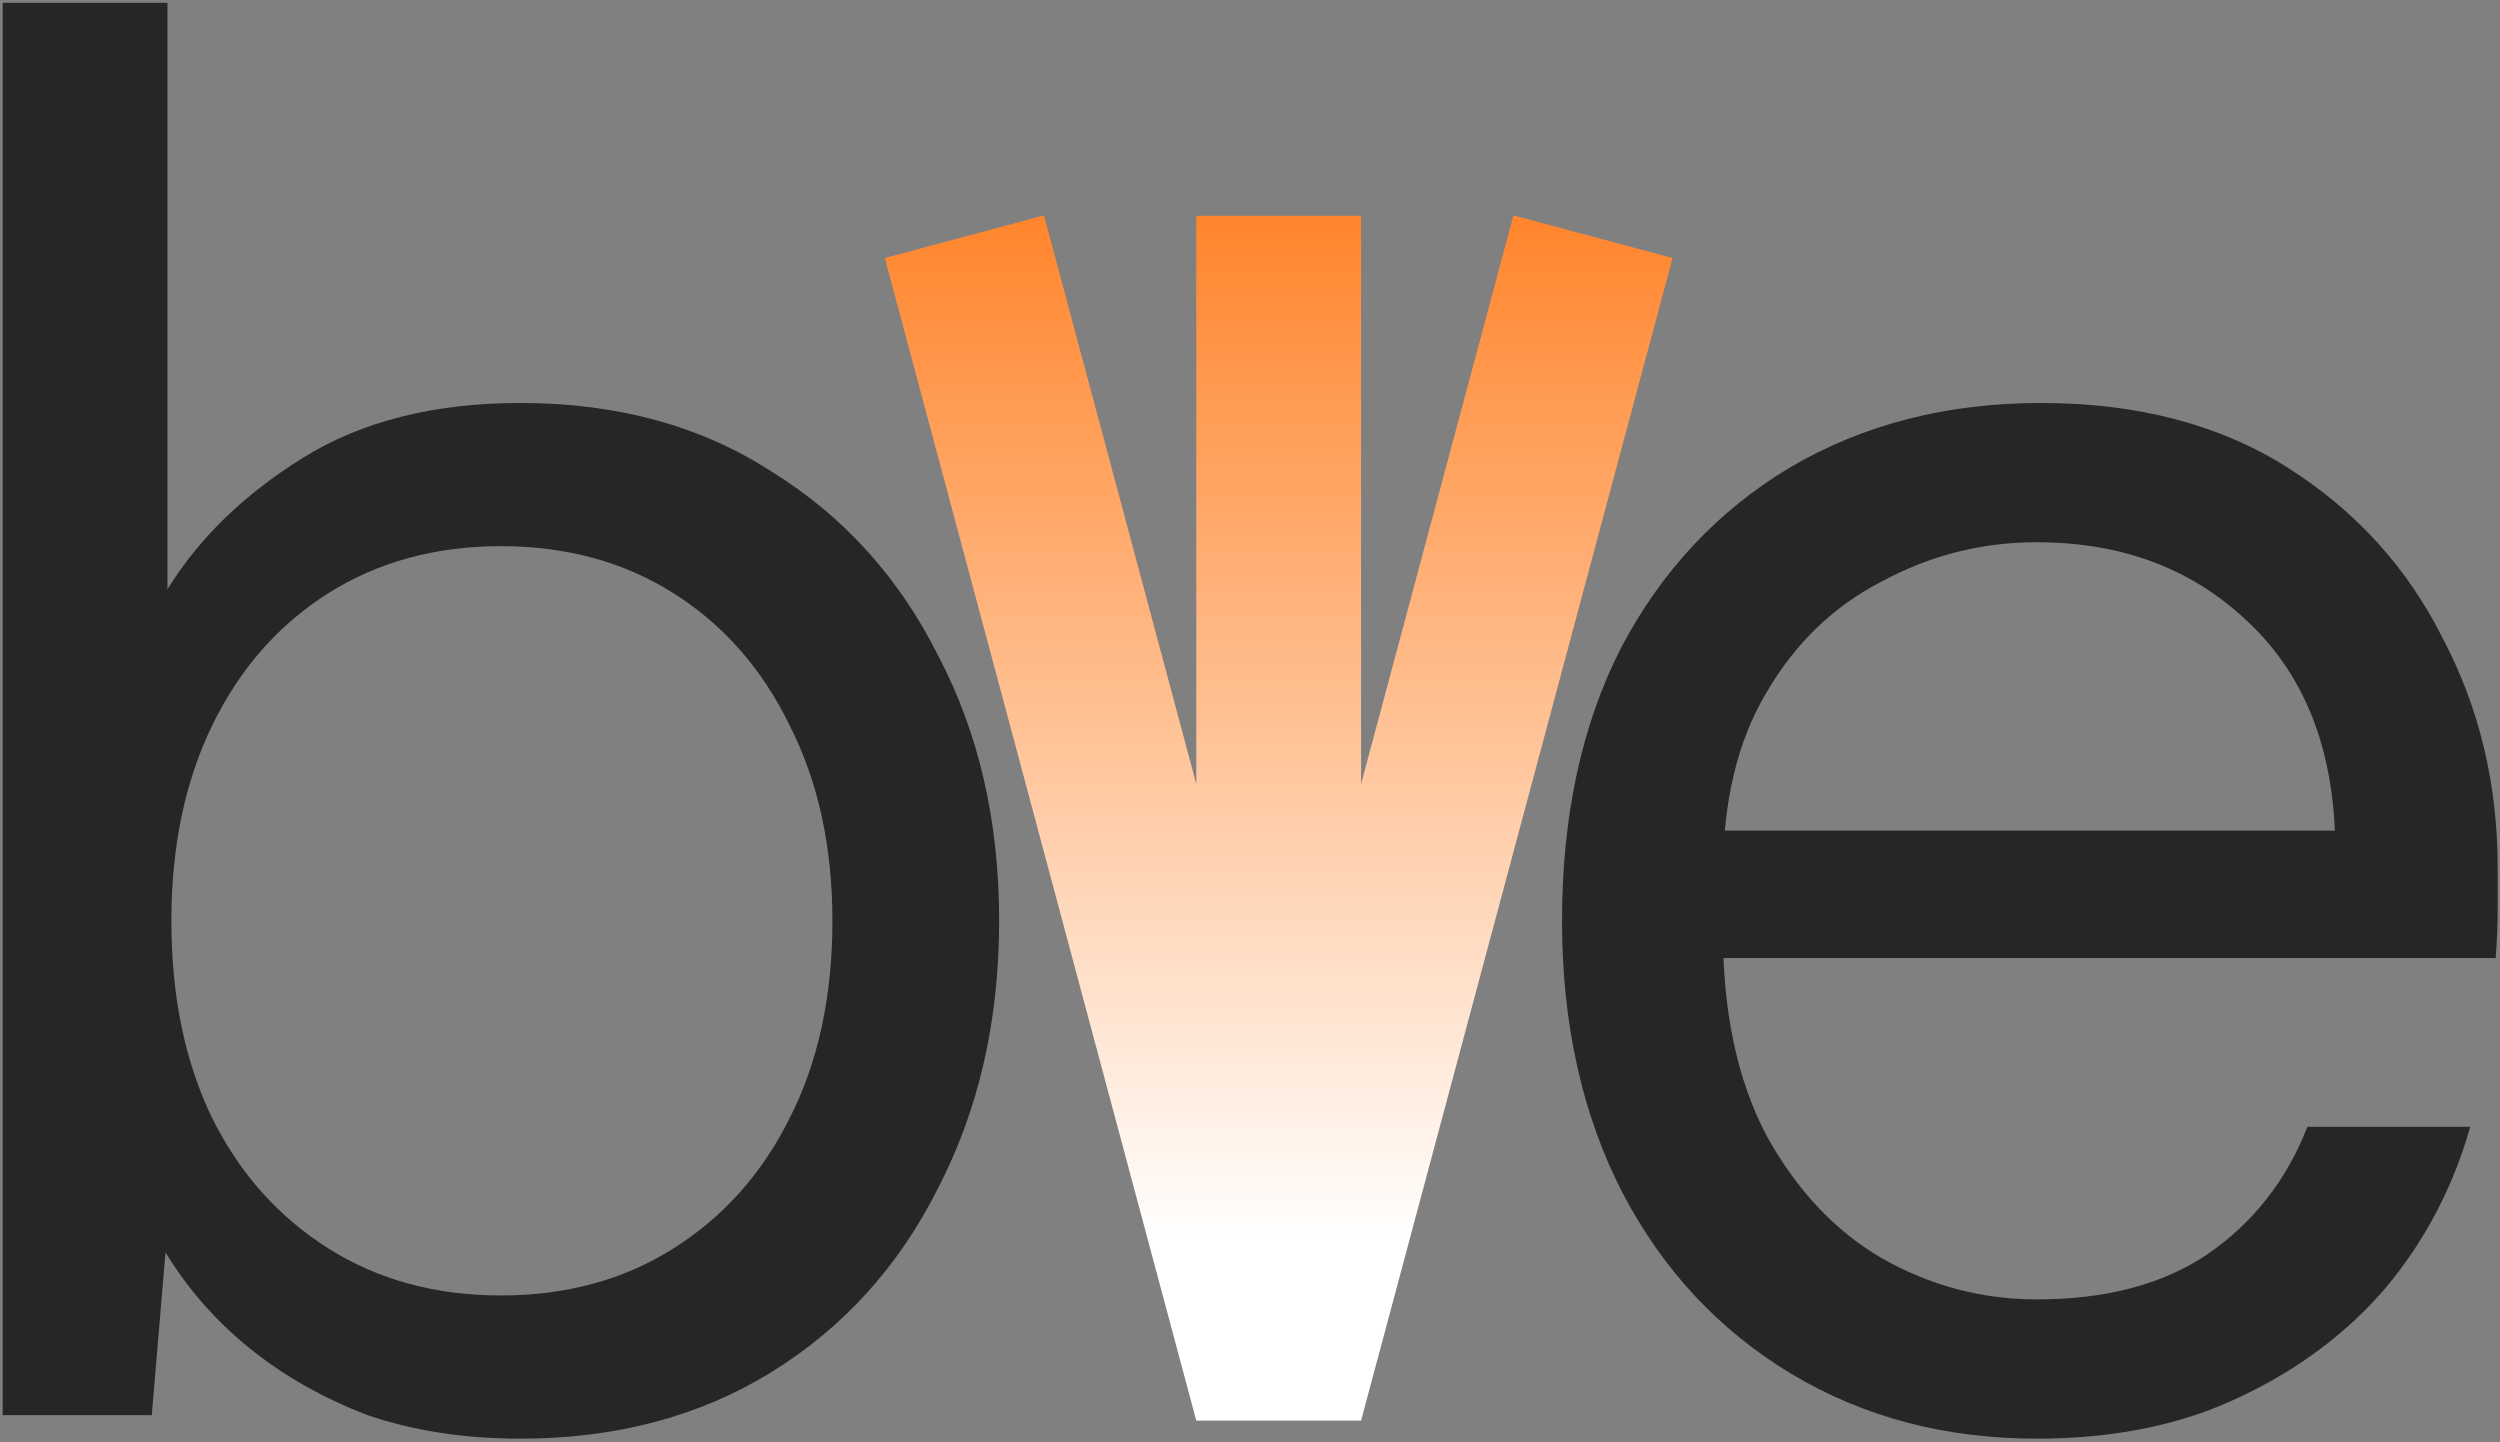 <svg width="650" height="375" viewBox="0 0 650 375" fill="none" xmlns="http://www.w3.org/2000/svg">
<rect x="0" y="0" width="650" height="375" fill="#808080" stroke="none"/>
<path d="M135.34 374.052C120.72 374.052 107.46 372.012 95.56 367.932C84 363.512 73.8 357.732 64.96 350.592C56.12 343.452 48.81 335.122 43.03 325.602L39.46 367.932H0.7V0.732H43.54V153.222C51.7 139.962 63.43 128.572 78.73 119.052C94.03 109.532 112.9 104.772 135.34 104.772C160.5 104.772 182.26 110.722 200.62 122.622C219.32 134.182 233.77 150.162 243.97 170.562C254.51 190.622 259.78 213.572 259.78 239.412C259.78 265.252 254.51 288.372 243.97 308.772C233.77 329.172 219.32 345.152 200.62 356.712C181.92 368.272 160.16 374.052 135.34 374.052ZM130.24 336.822C147.24 336.822 162.2 332.742 175.12 324.582C188.04 316.422 198.07 305.202 205.21 290.922C212.69 276.302 216.43 259.132 216.43 239.412C216.43 220.032 212.69 203.032 205.21 188.412C198.07 173.792 188.04 162.402 175.12 154.242C162.2 146.082 147.24 142.002 130.24 142.002C113.24 142.002 98.28 146.082 85.36 154.242C72.44 162.402 62.41 173.792 55.27 188.412C48.13 203.032 44.56 220.032 44.56 239.412C44.56 259.132 48.13 276.302 55.27 290.922C62.41 305.202 72.44 316.422 85.36 324.582C98.28 332.742 113.24 336.822 130.24 336.822Z" fill="#262626"/>
<path d="M529.547 374.052C505.747 374.052 484.497 368.442 465.797 357.222C447.097 346.002 432.477 330.362 421.937 310.302C411.397 289.902 406.127 266.272 406.127 239.412C406.127 212.212 411.227 188.582 421.427 168.522C431.967 148.462 446.587 132.822 465.287 121.602C484.327 110.382 506.087 104.772 530.567 104.772C555.727 104.772 577.147 110.382 594.827 121.602C612.507 132.822 625.937 147.612 635.117 165.972C644.637 183.992 649.397 203.882 649.397 225.642C649.397 229.042 649.397 232.612 649.397 236.352C649.397 240.092 649.227 244.342 648.887 249.102H438.257V215.952H607.067C606.047 192.492 598.227 174.132 583.607 160.872C569.327 147.612 551.307 140.982 529.547 140.982C515.267 140.982 501.837 144.382 489.257 151.182C476.677 157.642 466.647 167.332 459.167 180.252C451.687 192.832 447.947 208.642 447.947 227.682V241.962C447.947 263.042 451.687 280.722 459.167 295.002C466.987 309.282 477.017 319.992 489.257 327.132C501.837 334.272 515.267 337.842 529.547 337.842C547.567 337.842 562.357 333.932 573.917 326.112C585.817 317.952 594.487 306.902 599.927 292.962H642.257C637.837 308.602 630.527 322.542 620.327 334.782C610.127 346.682 597.377 356.202 582.077 363.342C567.117 370.482 549.607 374.052 529.547 374.052Z" fill="#262626"/>
<path d="M434.876 67.09L353.876 369.36H311.036L230.046 67.09L271.426 56L311.036 203.83V56.11H353.876V203.85L393.496 56L434.876 67.09Z" fill="url(#paint0_linear_412_4400)"/>
<defs>
<linearGradient id="paint0_linear_412_4400" x1="332.441" y1="58.539" x2="332.441" y2="369.36" gradientUnits="userSpaceOnUse">
<stop stop-color="#FF862E"/>
<stop offset="0.849" stop-color="white"/>
</linearGradient>
</defs>
</svg>
